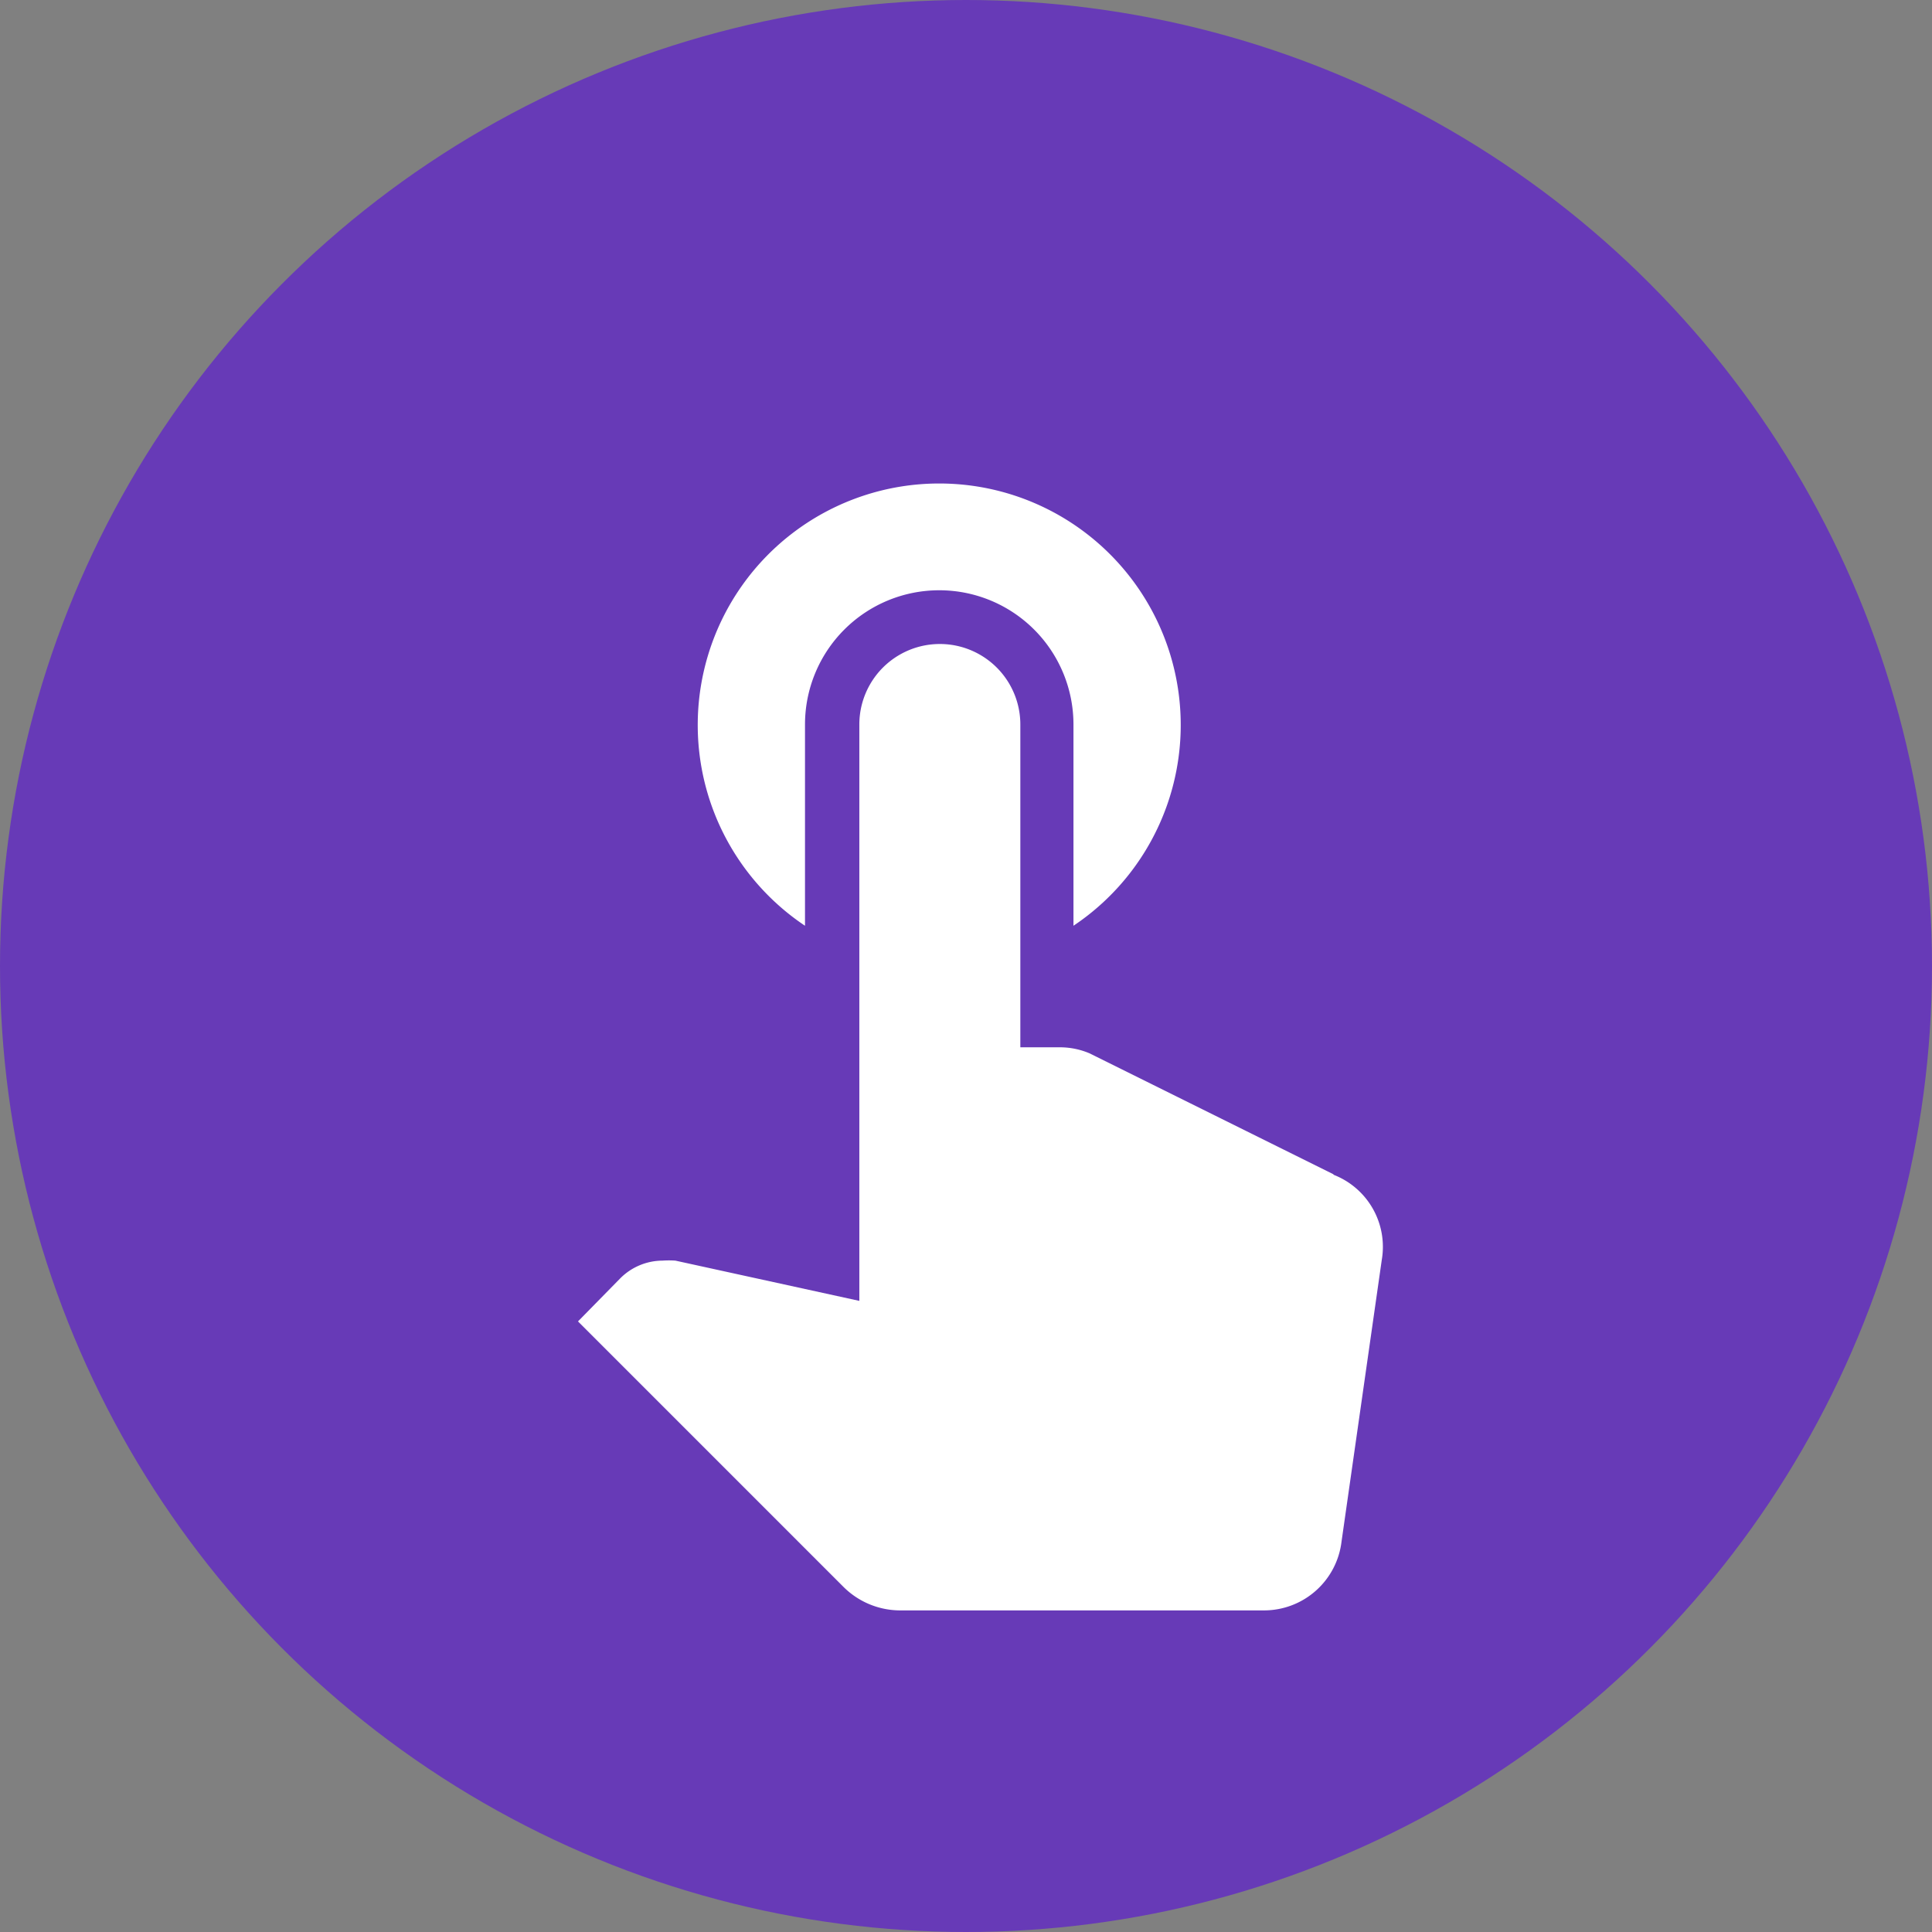 <svg viewBox="0 0 48 48" xmlns="http://www.w3.org/2000/svg" xmlns:xlink="http://www.w3.org/1999/xlink"><rect x="0" y="0" width="48" height="48" fill="#808080" stroke="none"/><clipPath id="a"><path d="m8 8h32v32h-32z"/></clipPath><circle cx="24" cy="24" fill="#673ab7" r="24"/><g clip-path="url(#a)"><path d="m20 23v-5a3.33 3.33 0 0 1 6.67 0v5a6 6 0 1 0 -6.67 0zm13.12 6.17-6.05-3a1.88 1.88 0 0 0 -.72-.15h-1v-8.02a2 2 0 0 0 -4 0v14.32l-4.57-1a2.33 2.33 0 0 0 -.32 0 1.49 1.49 0 0 0 -1.05.44l-1.05 1.07 6.59 6.59a2 2 0 0 0 1.41.59h9.05a1.94 1.94 0 0 0 1.92-1.71l1-7a1.92 1.92 0 0 0 -1.19-2.11z" fill="#fff"/></g></svg>